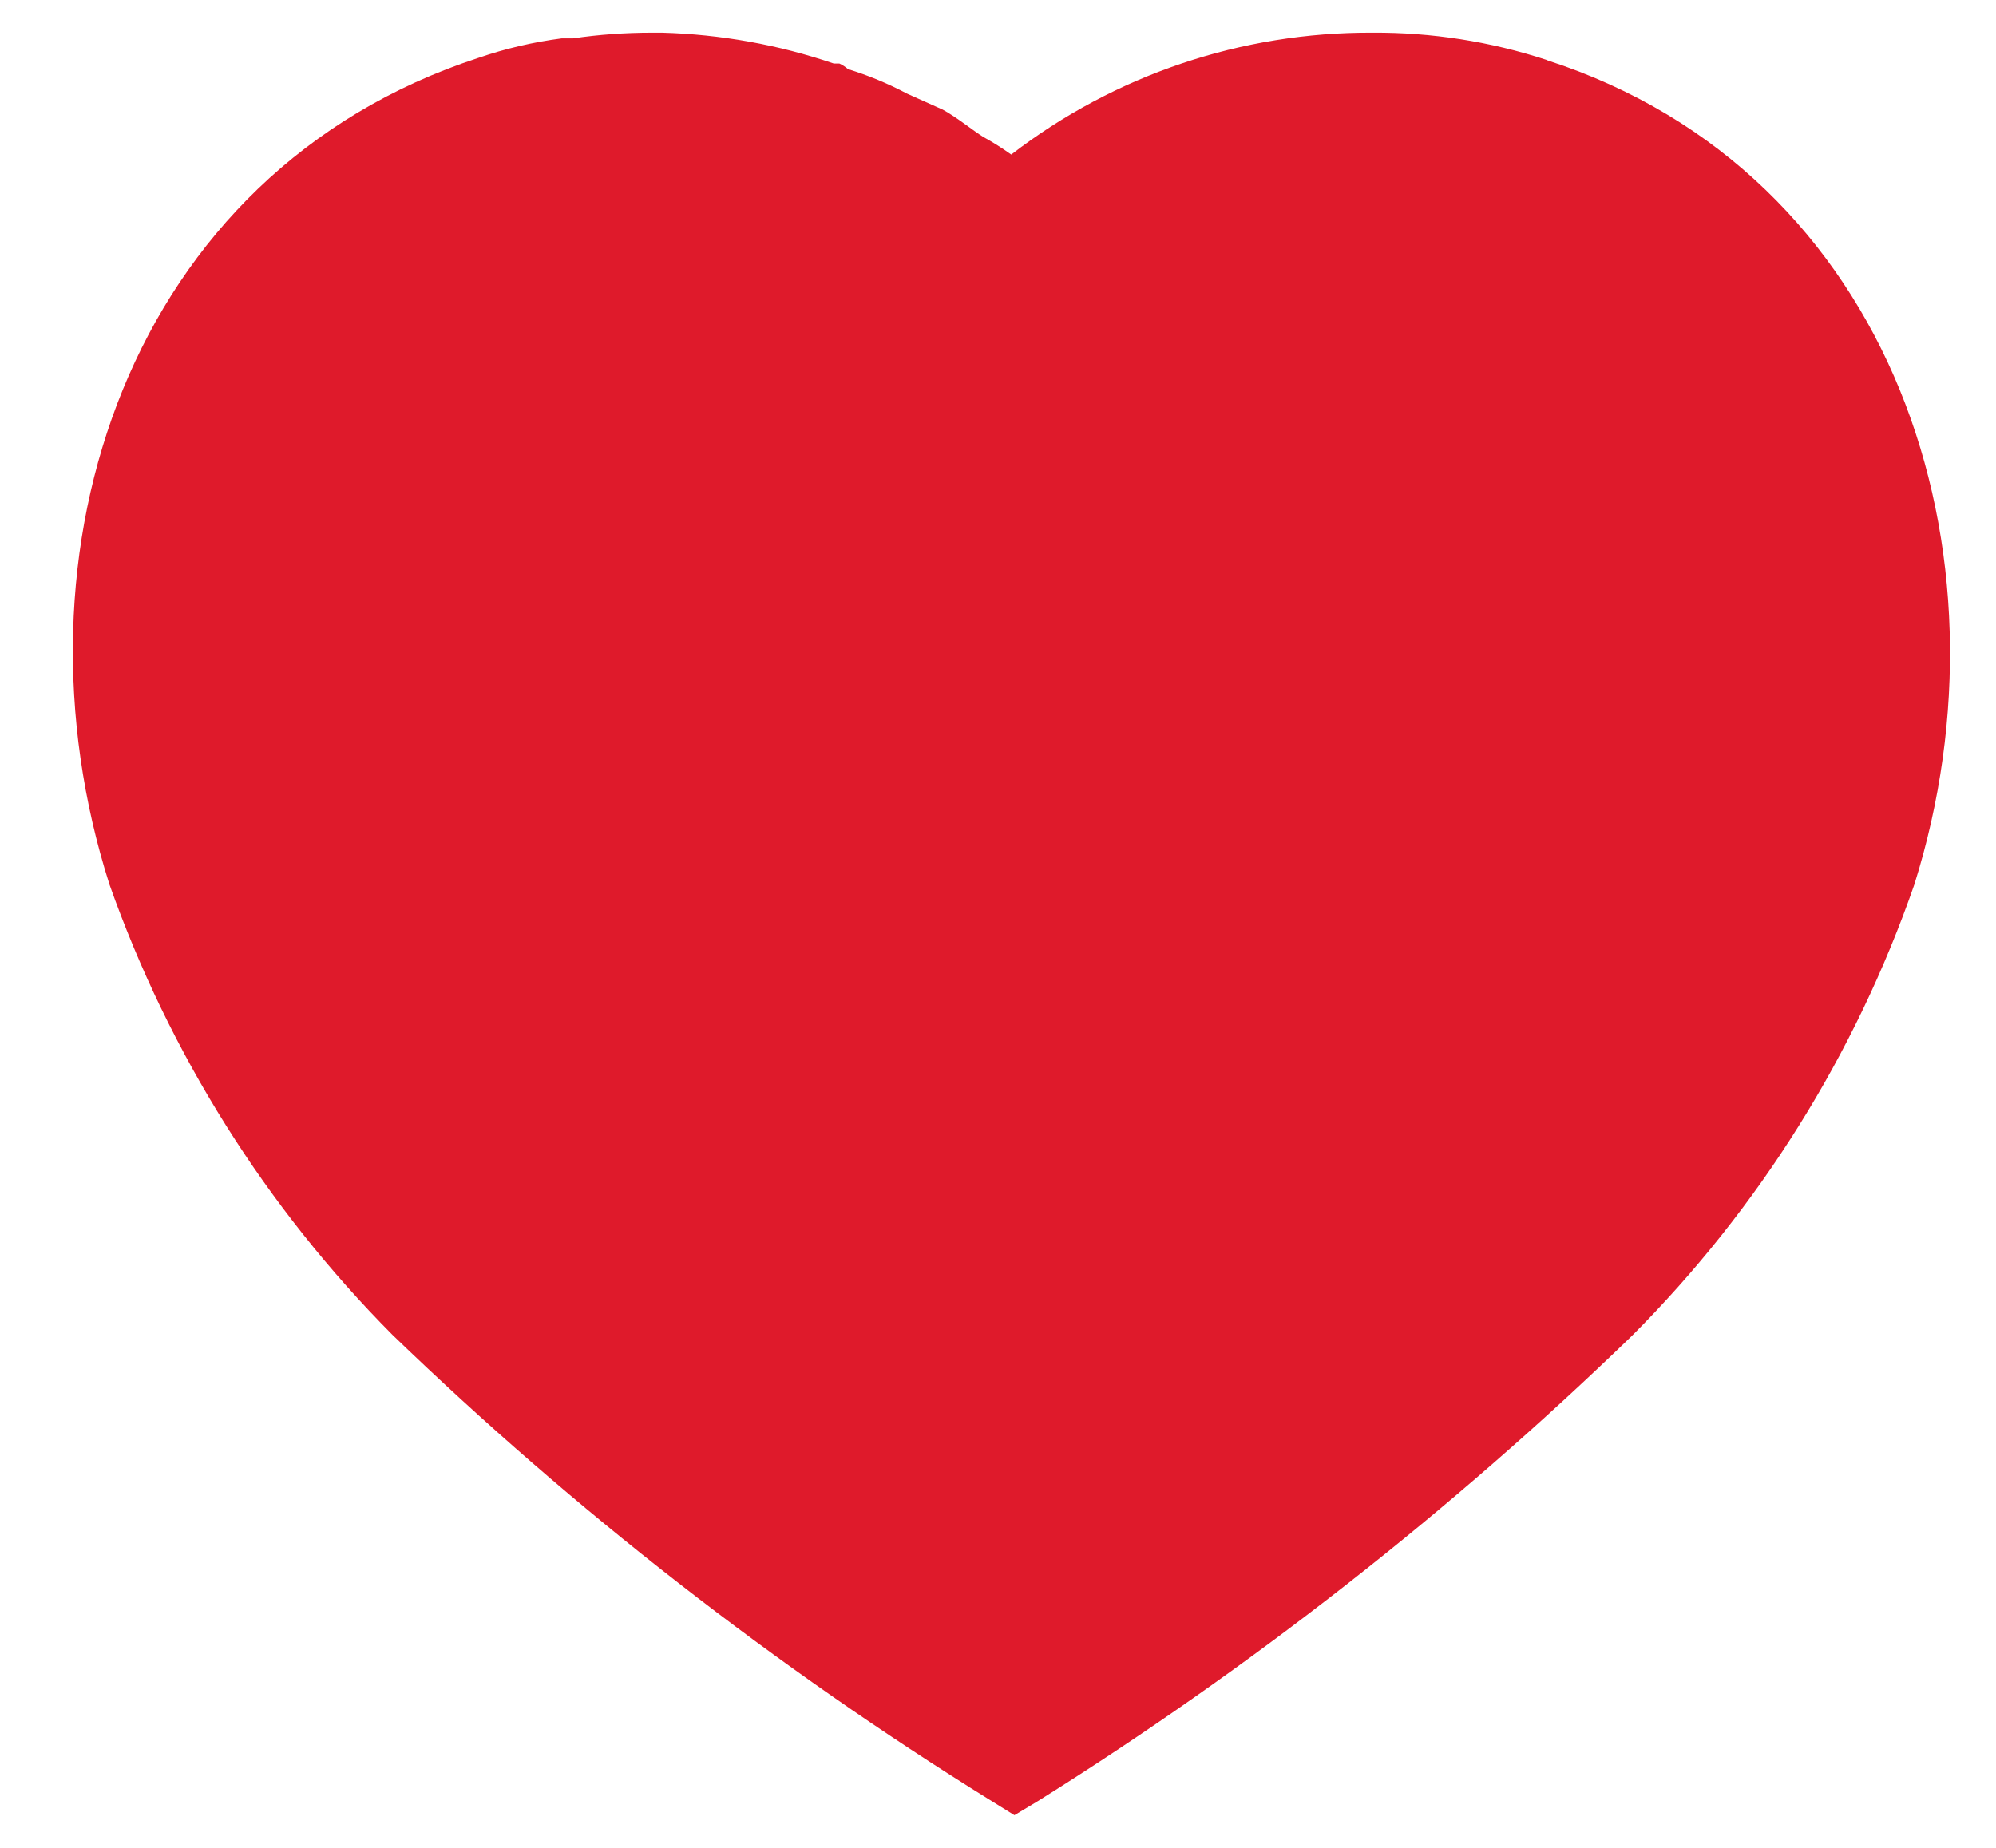 <svg width="27" height="25" viewBox="0 0 27 25" fill="none" xmlns="http://www.w3.org/2000/svg">
<path d="M20.919 0.81C20.159 0.561 19.364 0.437 18.565 0.442C16.798 0.433 15.079 1.013 13.679 2.091C13.557 2.004 13.43 1.924 13.298 1.851C13.17 1.773 12.941 1.585 12.752 1.483L12.27 1.267C12.014 1.131 11.746 1.02 11.47 0.935C11.436 0.905 11.397 0.879 11.355 0.86H11.28C10.531 0.605 9.747 0.464 8.956 0.442H8.817C8.46 0.442 8.104 0.467 7.751 0.519H7.599C7.215 0.569 6.837 0.657 6.471 0.783C1.734 2.333 0.046 7.474 1.481 11.967C2.29 14.255 3.597 16.336 5.307 18.058C7.771 20.437 10.482 22.547 13.392 24.353L13.722 24.558L14.04 24.367C16.931 22.556 19.625 20.446 22.076 18.072C23.792 16.351 25.098 14.264 25.895 11.968C27.306 7.476 25.616 2.335 20.933 0.817L20.919 0.81Z" fill="#DF1A2B"/>
</svg>
